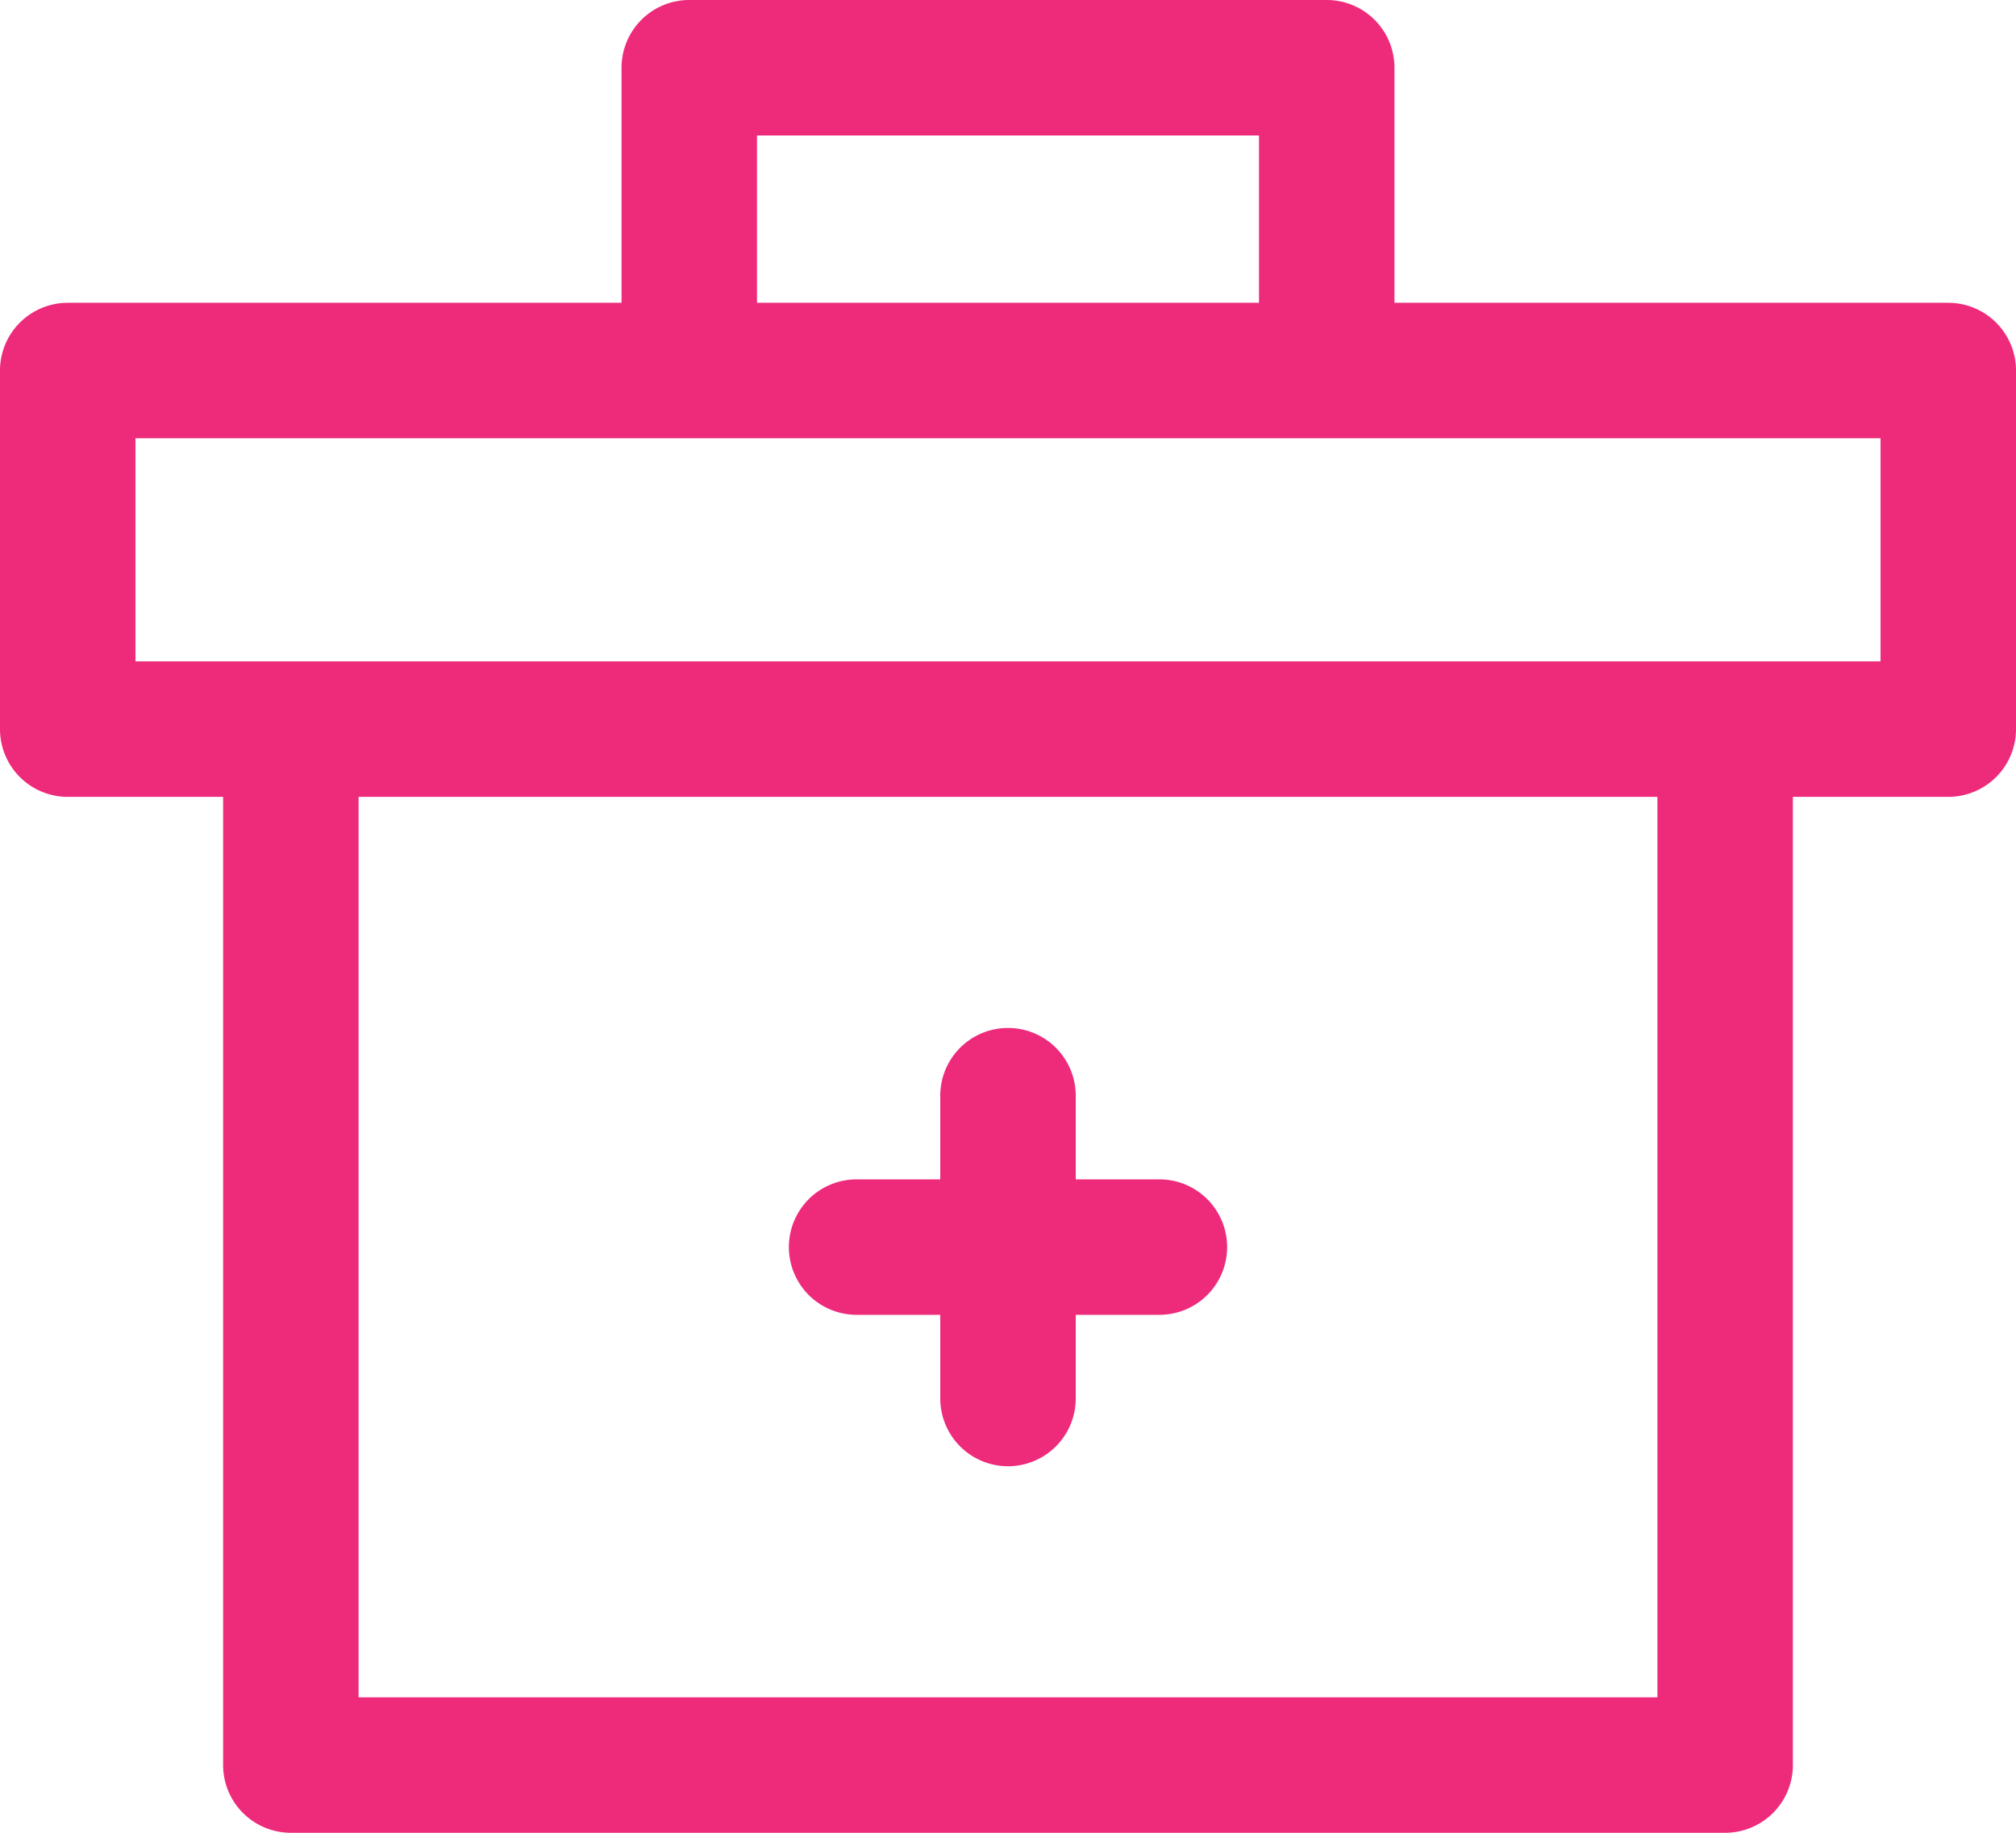 <svg id="Capa_1" fill="#ee2a7b" data-name="Capa 1" xmlns="http://www.w3.org/2000/svg" viewBox="0 0 506 460"><title>ic_joinus4</title><path d="M509,119a17,17,0,0,0-17-17H353V43a17,17,0,0,0-17-17H176a17,17,0,0,0-17,17v59H20A17,17,0,0,0,3,119v90a17,17,0,0,0,17,17H59V469a17,17,0,0,0,17,17H436a17,17,0,0,0,17-17V226h39a17,17,0,0,0,17-17ZM193,60H319v42H193ZM419,452H93V226H419Zm56-260H37V136H475Z" transform="translate(-3 -26)"/><path d="M294,322H273V301a17,17,0,1,0-34,0v21H218a17,17,0,1,0,0,34h21v21a17,17,0,0,0,34,0V356h21a17,17,0,0,0,0-34Z" transform="translate(-3 -26)"/></svg>